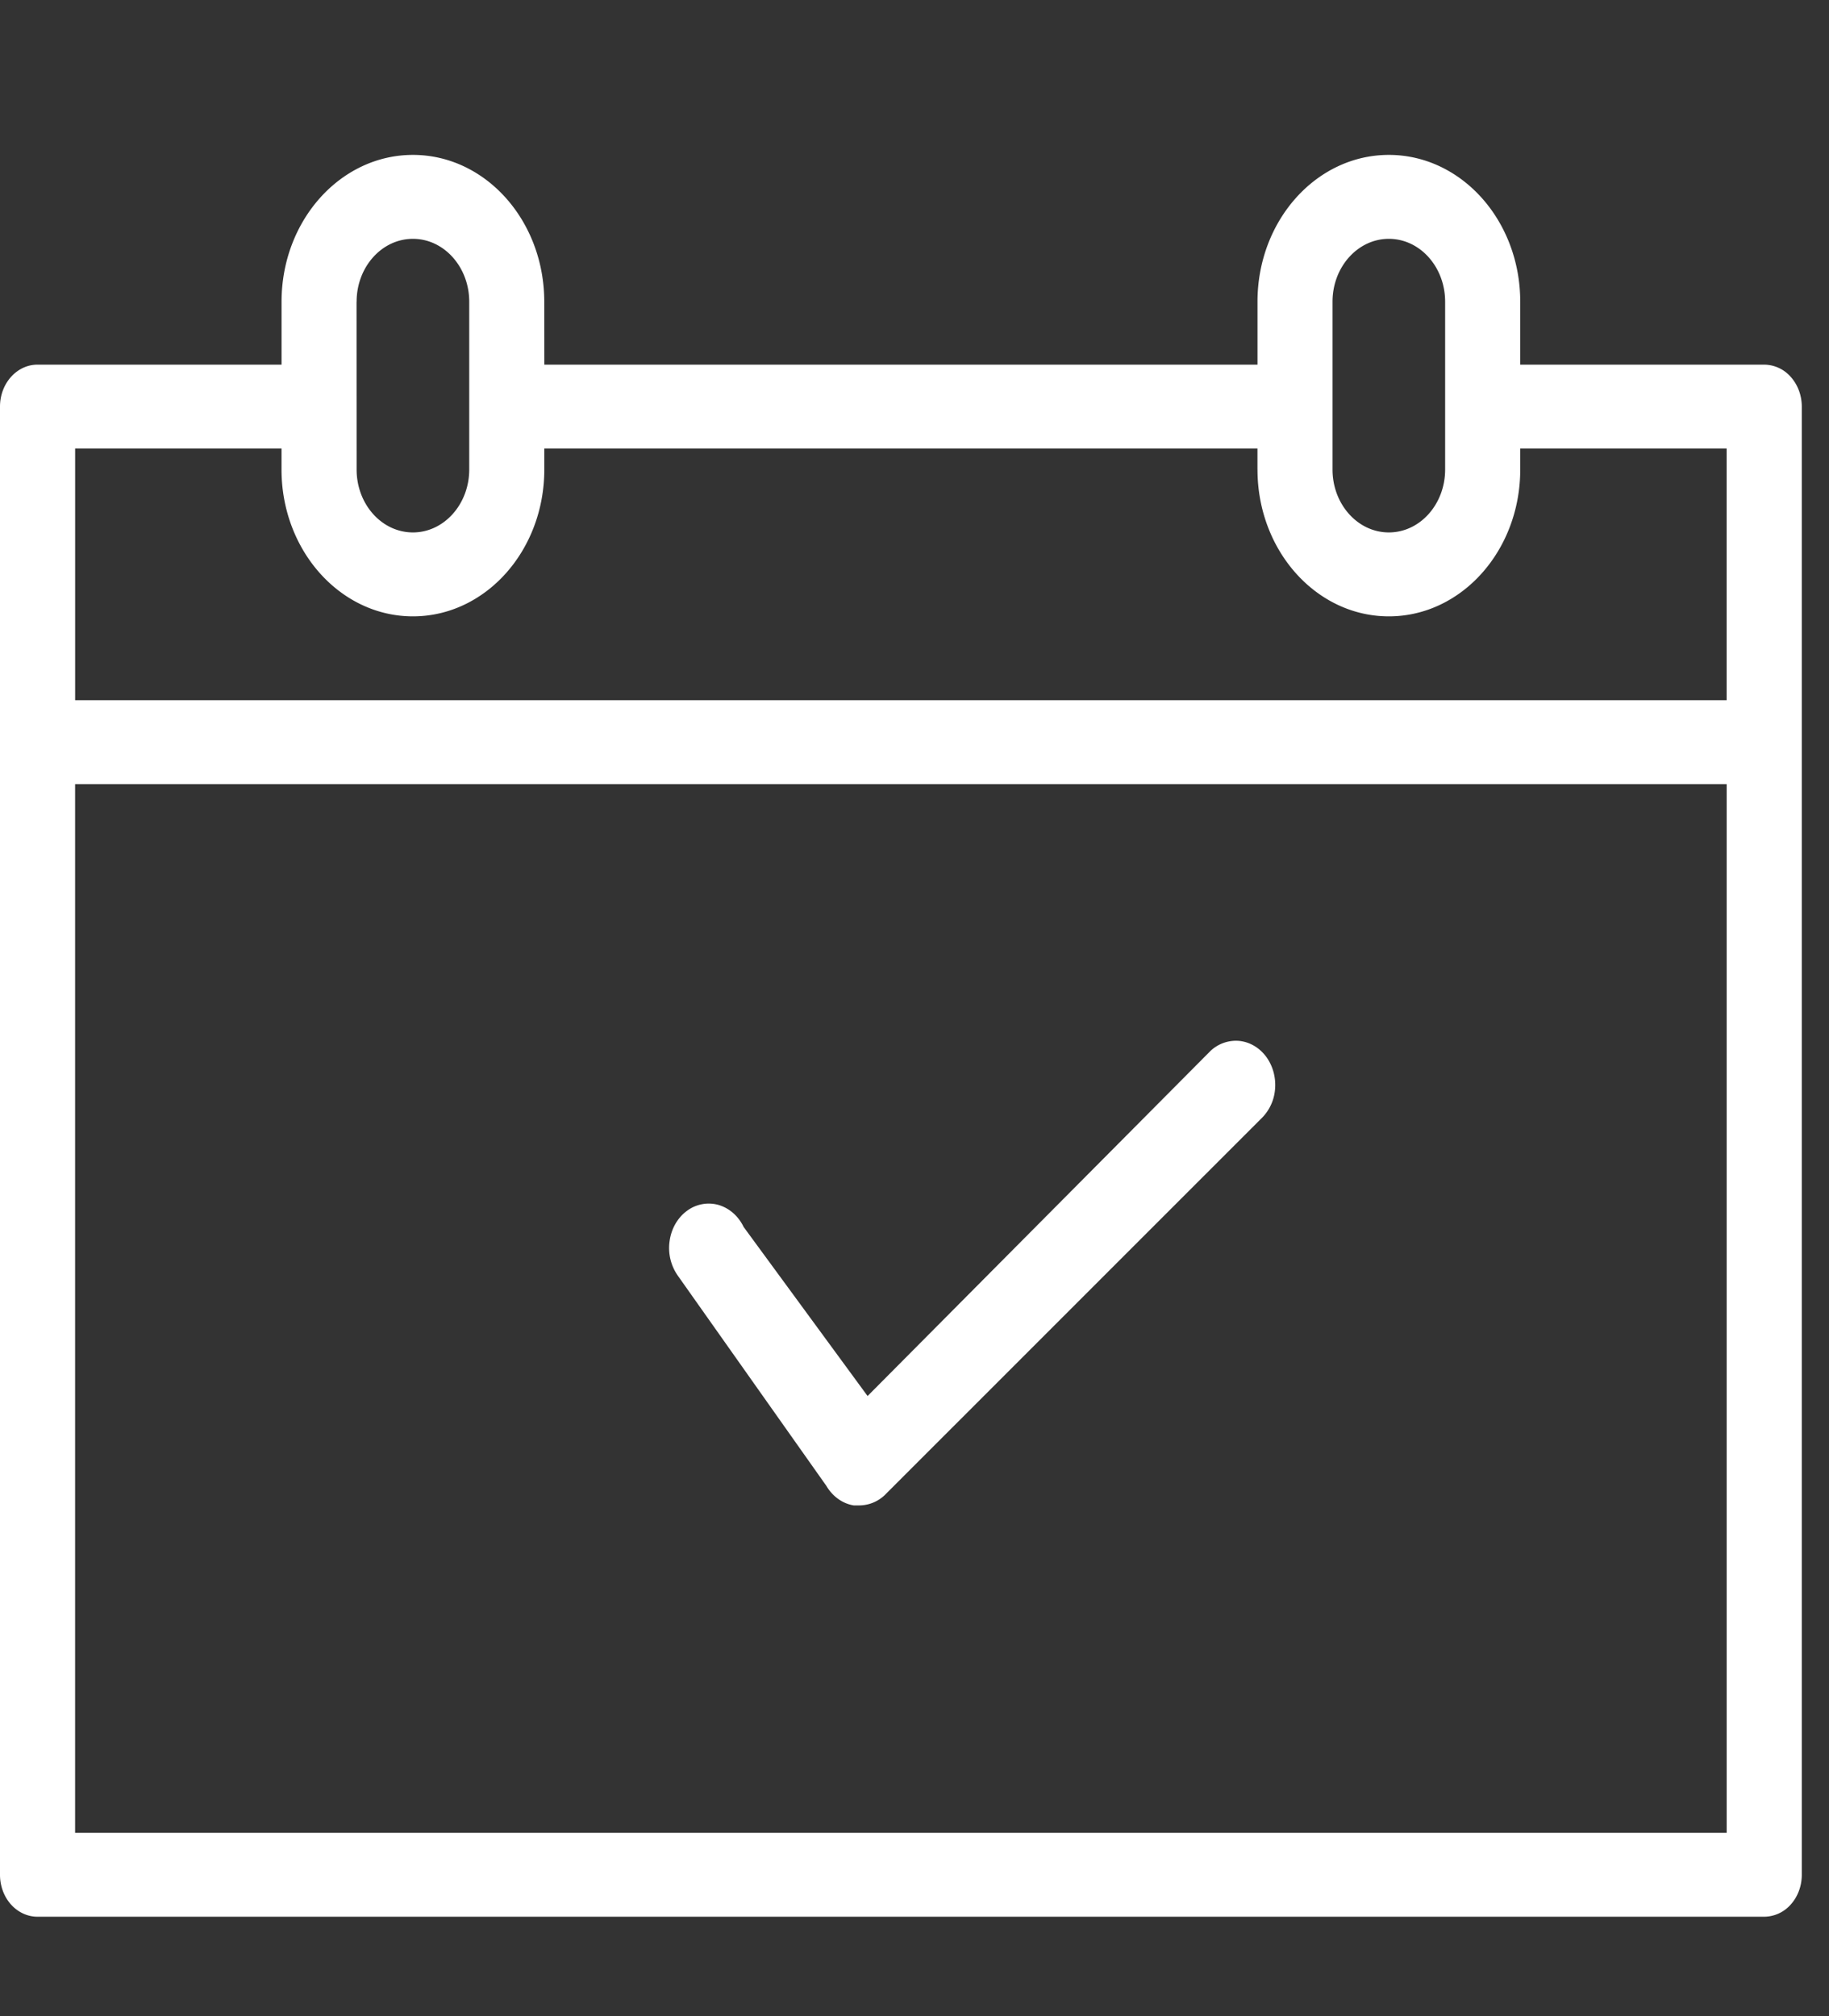<svg width="49" height="54" viewBox="0 0 49 54" xmlns="http://www.w3.org/2000/svg">
    <rect x="0" y="0" width="49" height="54" fill="#333333" stroke="none"/>
    <path d="M47.266 9.767h-6.538V8.082c0-2.172-1.576-3.933-3.52-3.933s-3.519 1.76-3.519 3.933v1.685H14.583l-.002-1.685c0-2.172-1.574-3.933-3.518-3.933-1.944 0-3.52 1.76-3.52 3.933v1.685H1.004C.451 9.767 0 10.27 0 10.89v39.327c0 .297.106.583.294.794.189.21.445.328.711.328h46.26a.956.956 0 0 0 .711-.328c.189-.21.295-.497.295-.794V10.89c0-.297-.106-.583-.295-.794a.956.956 0 0 0-.71-.329zM35.699 8.082c0-.931.677-1.685 1.509-1.685.833 0 1.508.754 1.508 1.685v4.494c0 .93-.675 1.685-1.508 1.685-.832 0-1.509-.754-1.509-1.685V8.082zm-26.147 0h.002c0-.931.675-1.685 1.509-1.685.831 0 1.508.754 1.508 1.685v4.494c0 .93-.677 1.685-1.508 1.685-.834 0-1.509-.754-1.509-1.685l-.002-4.494zm-2.01 3.931v.563c0 2.172 1.577 3.933 3.52 3.933 1.945 0 3.52-1.761 3.52-3.933v-.563h19.106v.563h.001c0 2.172 1.575 3.933 3.519 3.933 1.944 0 3.52-1.761 3.52-3.933v-.563h5.53v6.742H2.013v-6.742h5.53zm-5.53 37.079v-28.09h44.247v28.09H2.012zM34.16 29.167a1.23 1.23 0 0 1-.38.803L23.7 40.048a.995.995 0 0 1-.68.274h-.149c-.3-.049-.565-.24-.732-.523l-3.98-5.631a1.288 1.288 0 0 1-.22-.925c.045-.331.212-.623.46-.807a.974.974 0 0 1 .847-.163c.288.083.535.296.676.59l3.321 4.529 9.18-9.236a.991.991 0 0 1 .774-.276c.28.027.539.178.72.418.181.243.269.556.243.87z" fill="#ffffff" fill-rule="evenodd"/>
</svg>
